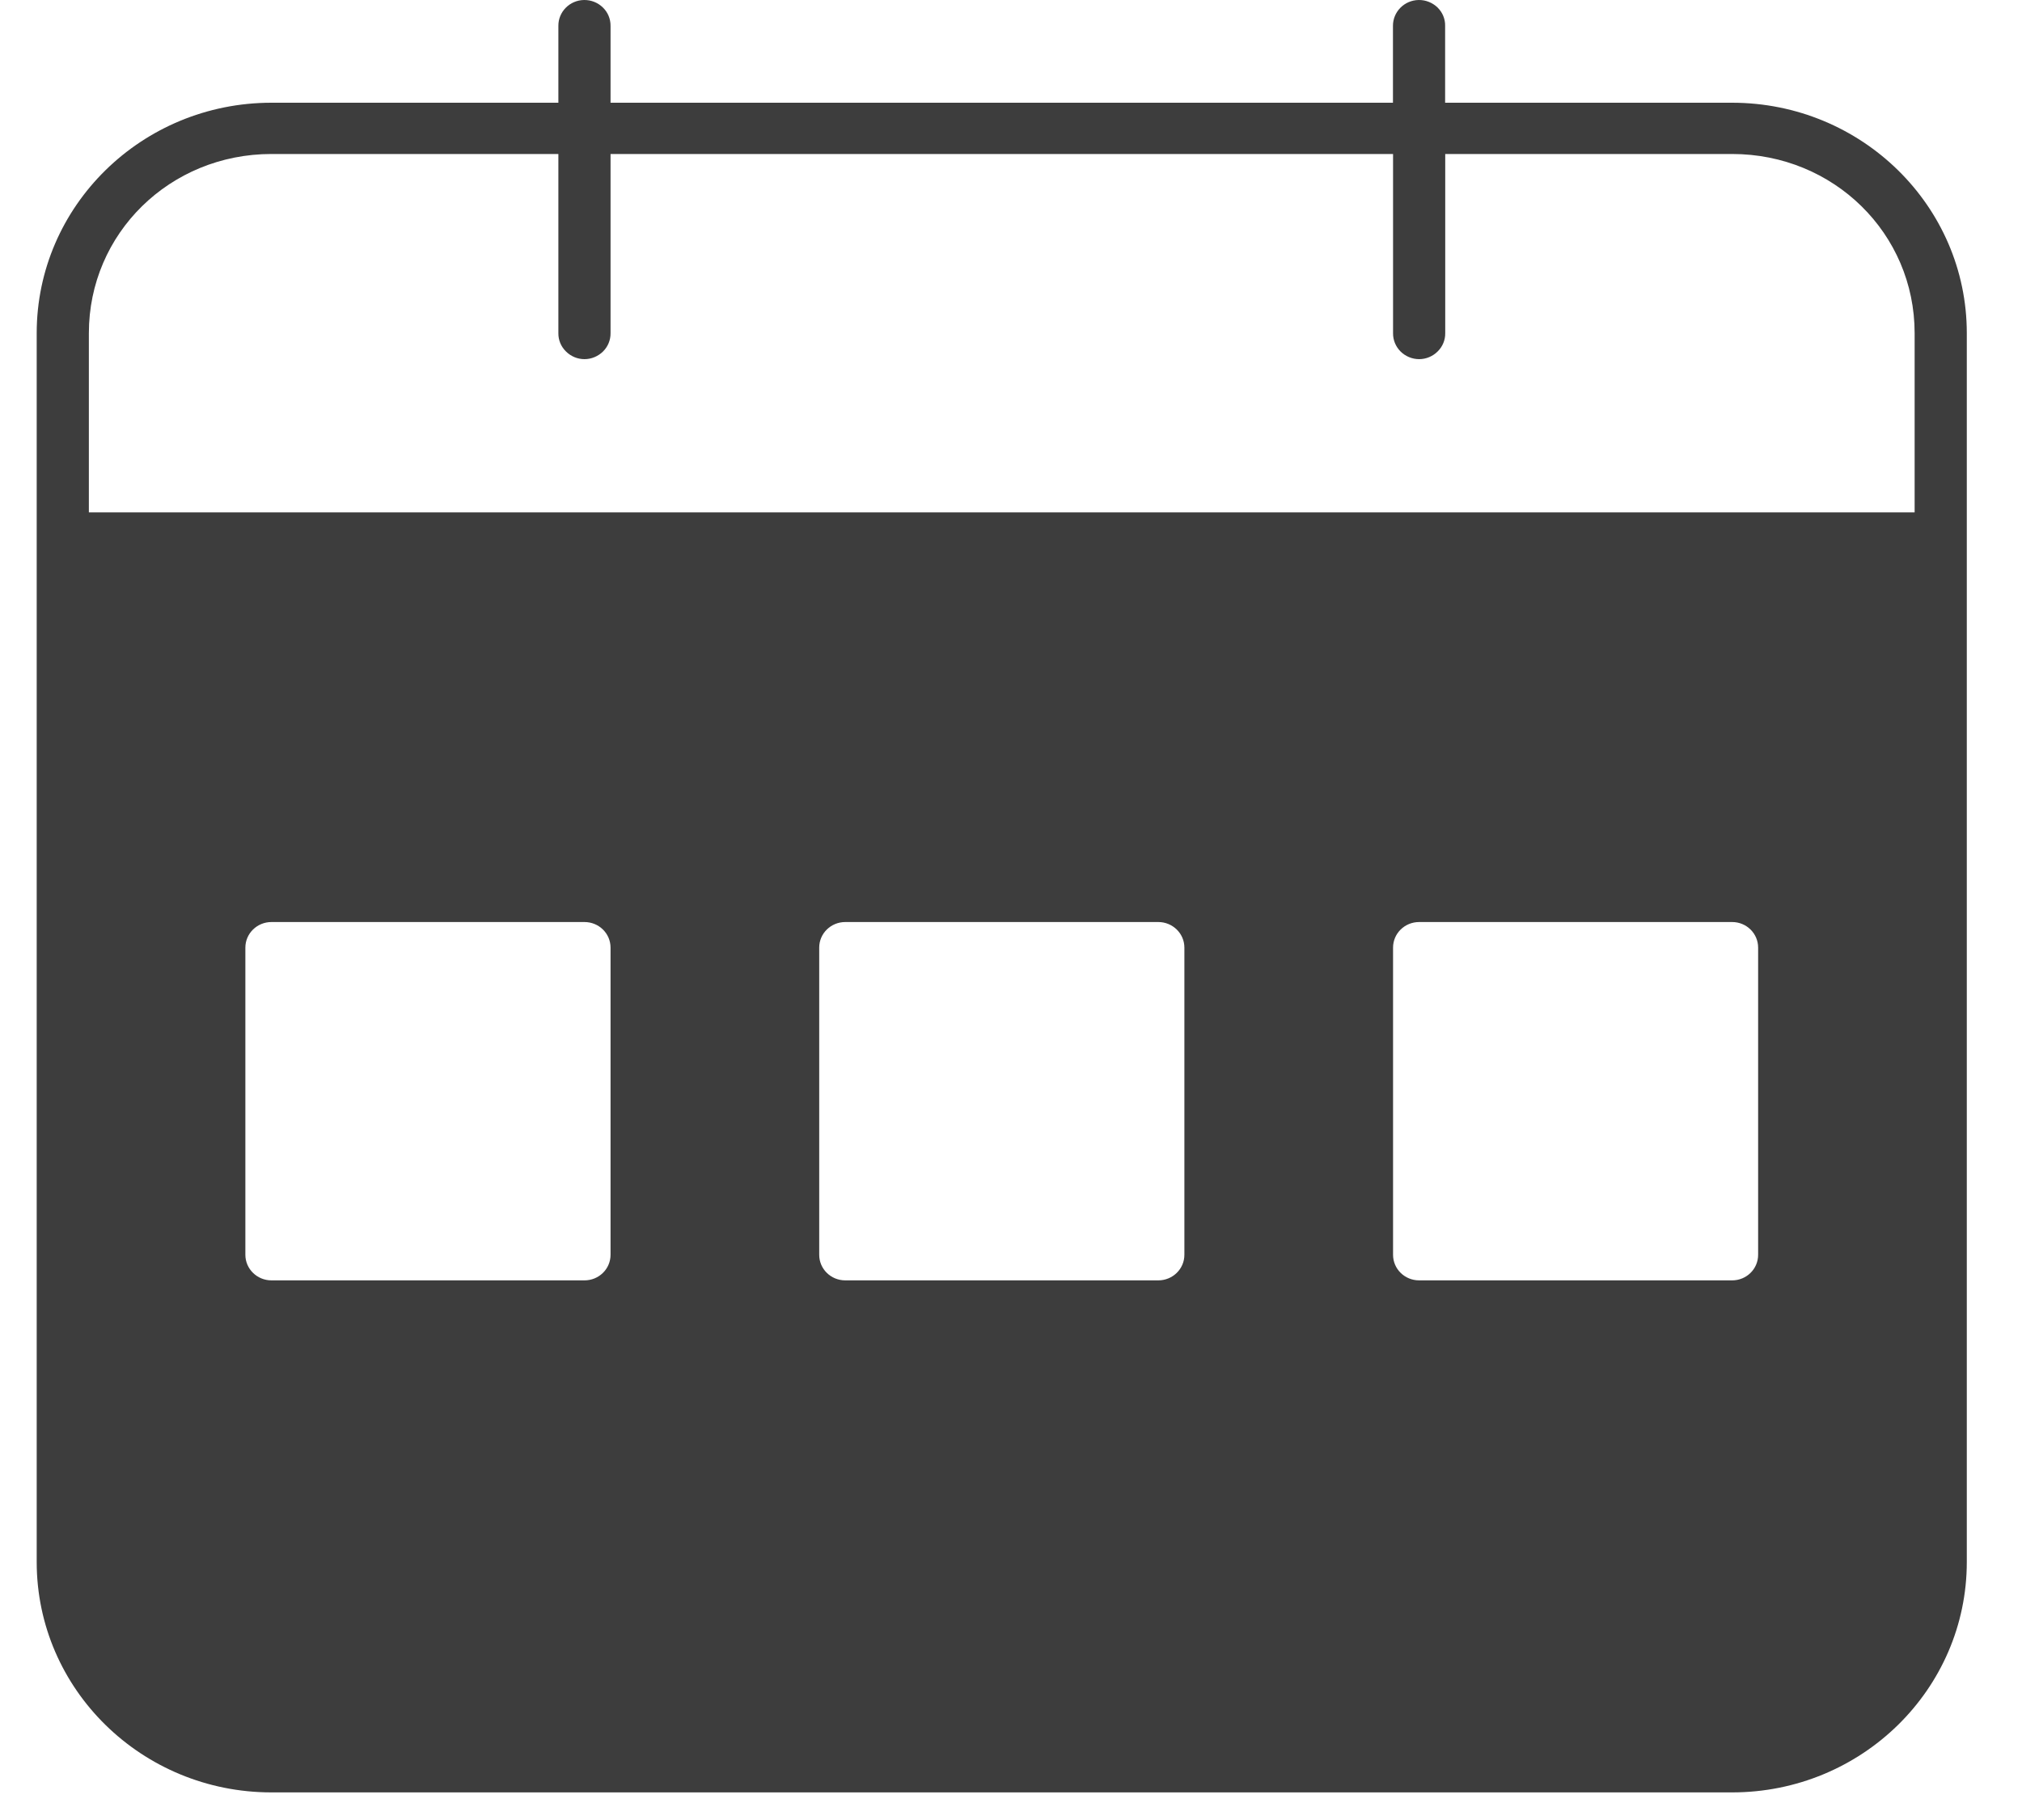 <?xml version="1.0" encoding="UTF-8"?> <svg xmlns="http://www.w3.org/2000/svg" width="20" height="18" viewBox="0 0 20 18" fill="none"> <path d="M5.777 3.43699e-05C5.635 0.002 5.521 0.117 5.523 0.257V1.016H2.685C1.403 1.016 0.363 2.037 0.363 3.295V15.448C0.363 16.707 1.403 17.727 2.685 17.727H17.132C18.414 17.727 19.454 16.707 19.454 15.448V3.295C19.454 2.037 18.414 1.016 17.132 1.016H14.294V0.257C14.296 0.188 14.268 0.122 14.219 0.074C14.169 0.026 14.102 -0.001 14.033 3.43699e-05C13.89 0.002 13.777 0.117 13.778 0.257V1.016H6.039V0.257C6.04 0.188 6.013 0.122 5.963 0.074C5.914 0.026 5.847 -0.001 5.777 3.43699e-05ZM2.685 1.523H5.523V3.295C5.522 3.363 5.549 3.428 5.598 3.476C5.646 3.524 5.712 3.552 5.781 3.552C5.85 3.552 5.916 3.524 5.965 3.476C6.013 3.428 6.04 3.363 6.039 3.295V1.523H13.779V3.295C13.778 3.363 13.805 3.428 13.853 3.476C13.901 3.524 13.968 3.552 14.037 3.552C14.106 3.552 14.172 3.524 14.22 3.476C14.269 3.428 14.296 3.363 14.295 3.295V1.523H17.133C18.137 1.523 18.938 2.309 18.938 3.295V5.067H0.879V3.295C0.879 2.309 1.68 1.523 2.685 1.523ZM2.685 9.119H5.781C5.924 9.119 6.039 9.232 6.039 9.372V12.41C6.039 12.55 5.924 12.663 5.781 12.663H2.685C2.543 12.663 2.427 12.55 2.427 12.41V9.372C2.427 9.232 2.543 9.119 2.685 9.119ZM8.361 9.119H11.457C11.599 9.119 11.715 9.232 11.715 9.372V12.41C11.715 12.55 11.599 12.663 11.457 12.663H8.361C8.218 12.663 8.103 12.55 8.103 12.41V9.372C8.103 9.232 8.218 9.119 8.361 9.119ZM14.037 9.119H17.133C17.275 9.119 17.39 9.232 17.39 9.372V12.41C17.39 12.55 17.275 12.663 17.133 12.663H14.037C13.894 12.663 13.779 12.55 13.779 12.41V9.372C13.779 9.232 13.894 9.119 14.037 9.119Z" fill="#3D3D3D"></path> </svg> 